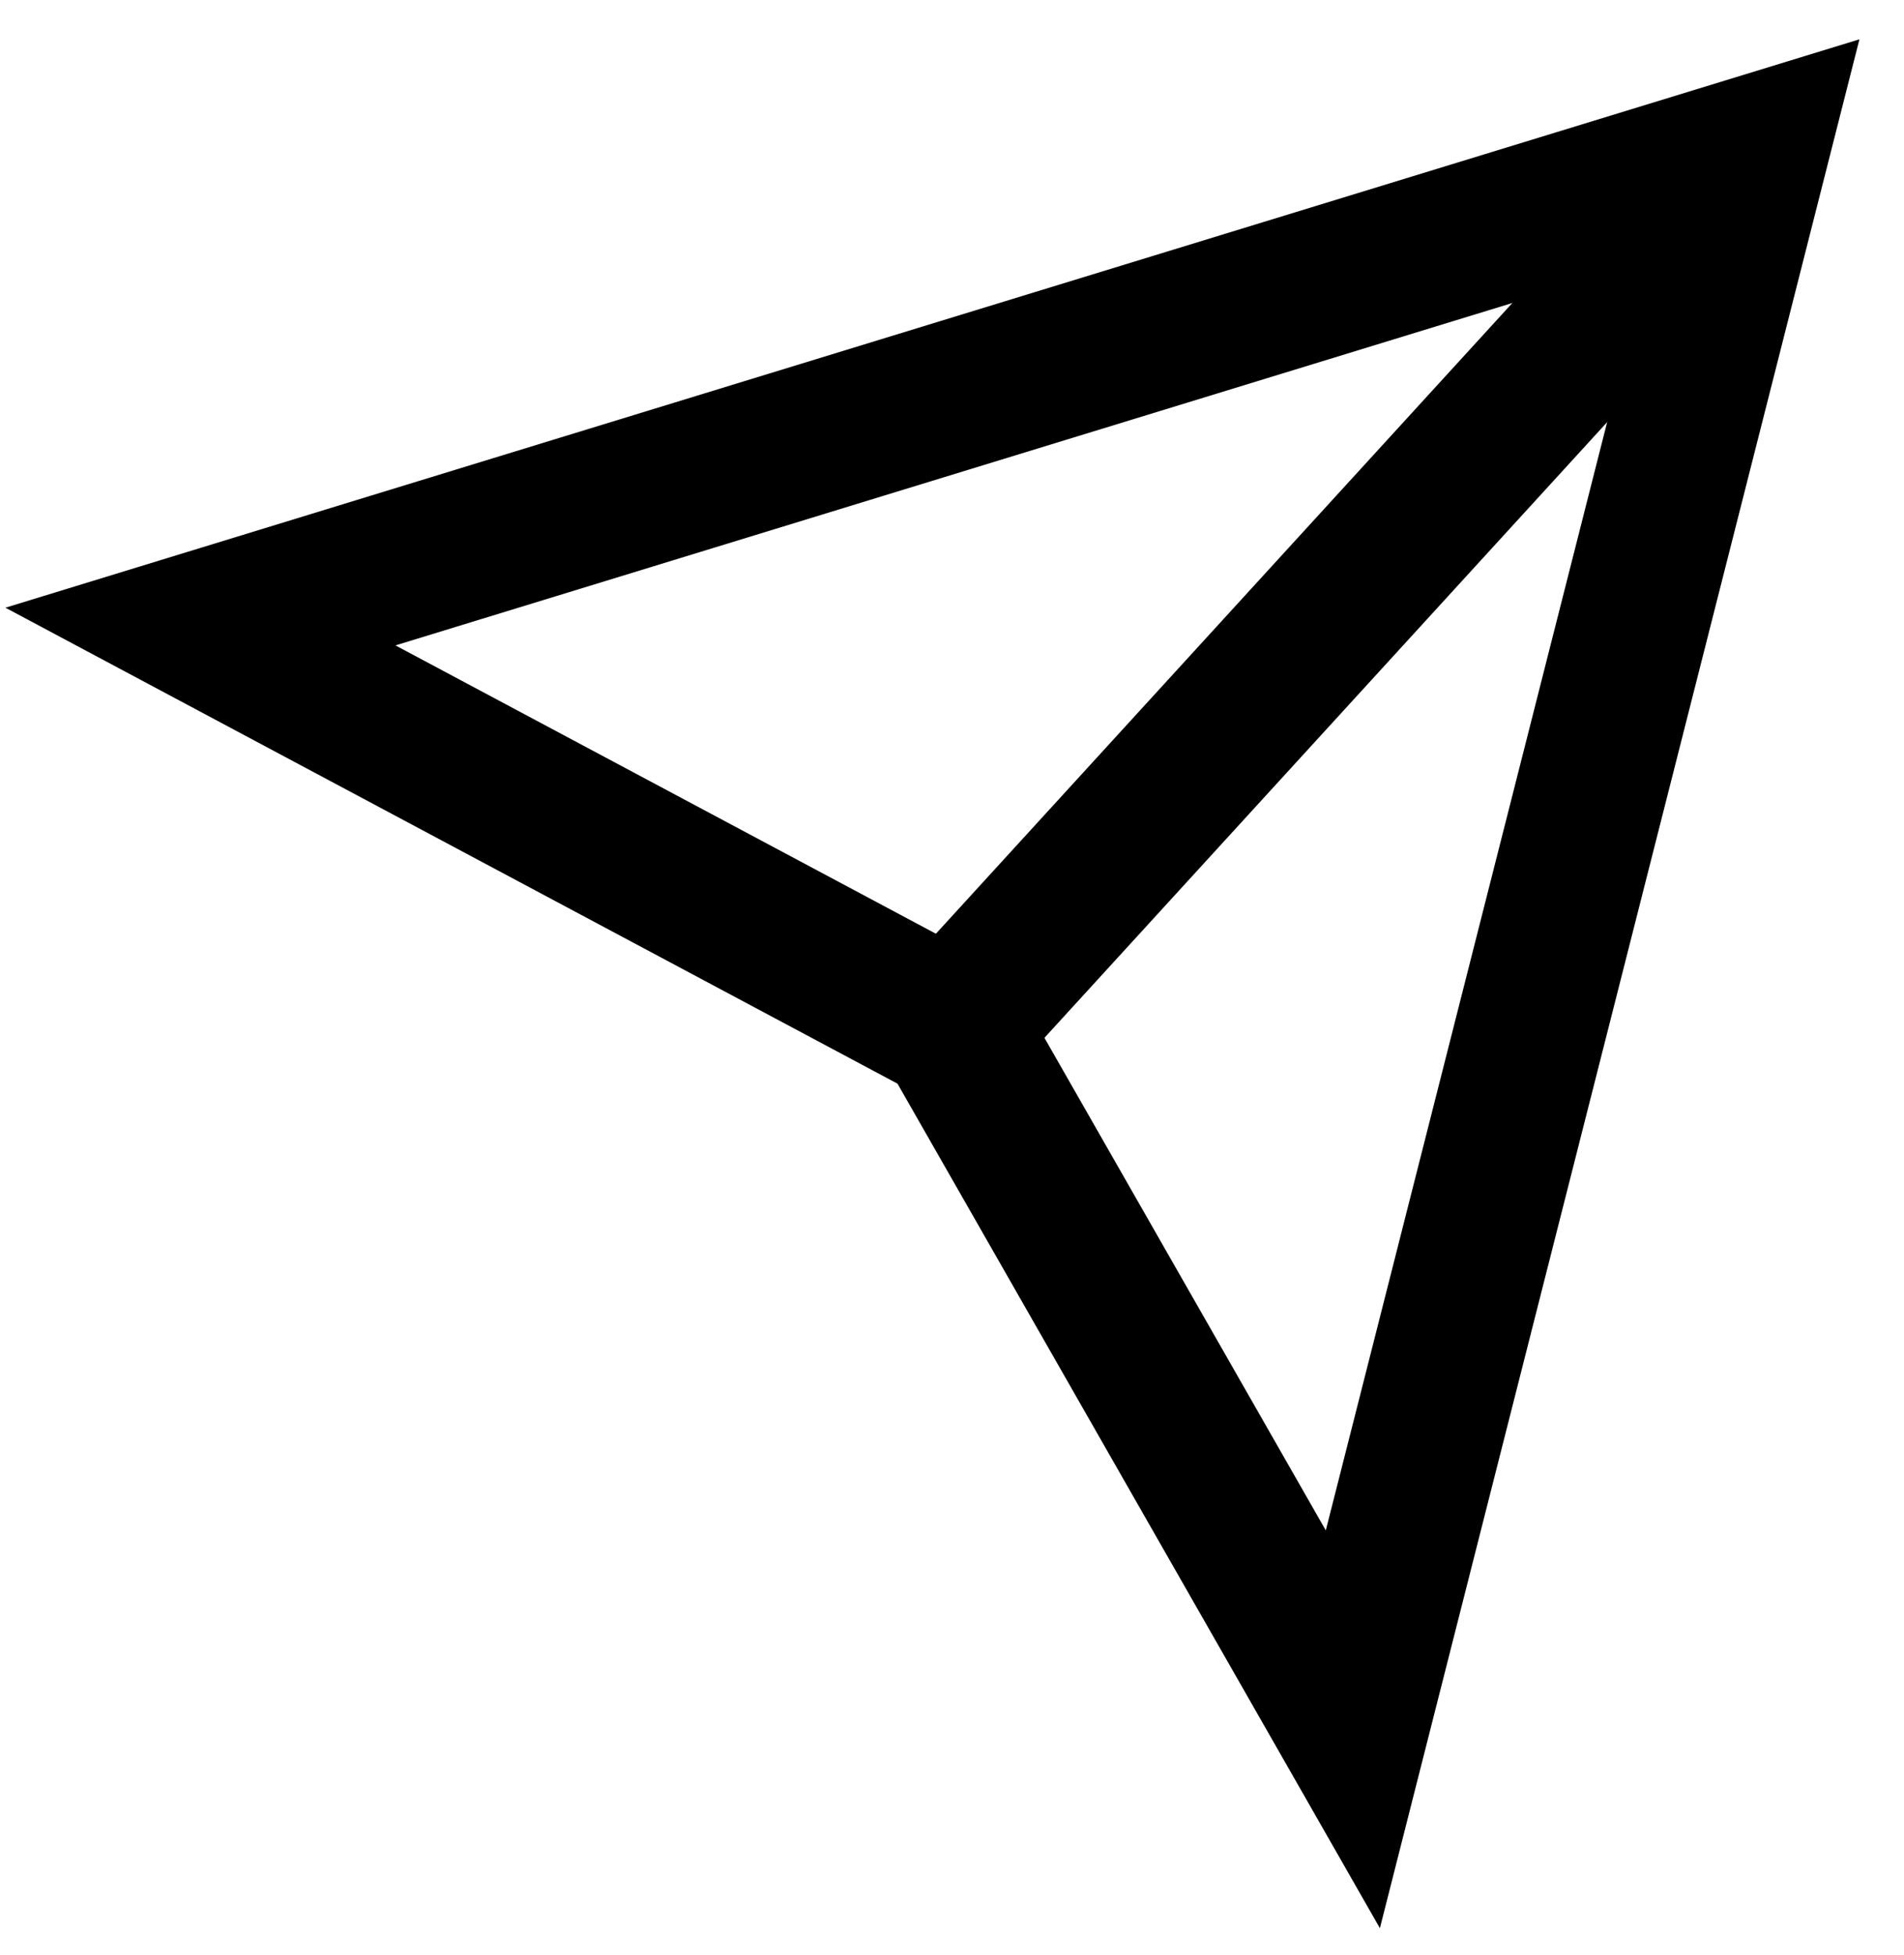 <svg width="38" height="39" viewBox="0 0 38 39" fill="none" xmlns="http://www.w3.org/2000/svg">
<path d="M27 34.5L35 3L4 12.5L19 20.5L27 34.5Z" stroke="black" stroke-width="3"/>
<path d="M19 20.5L35 3" stroke="black" stroke-width="3"/>
</svg>
